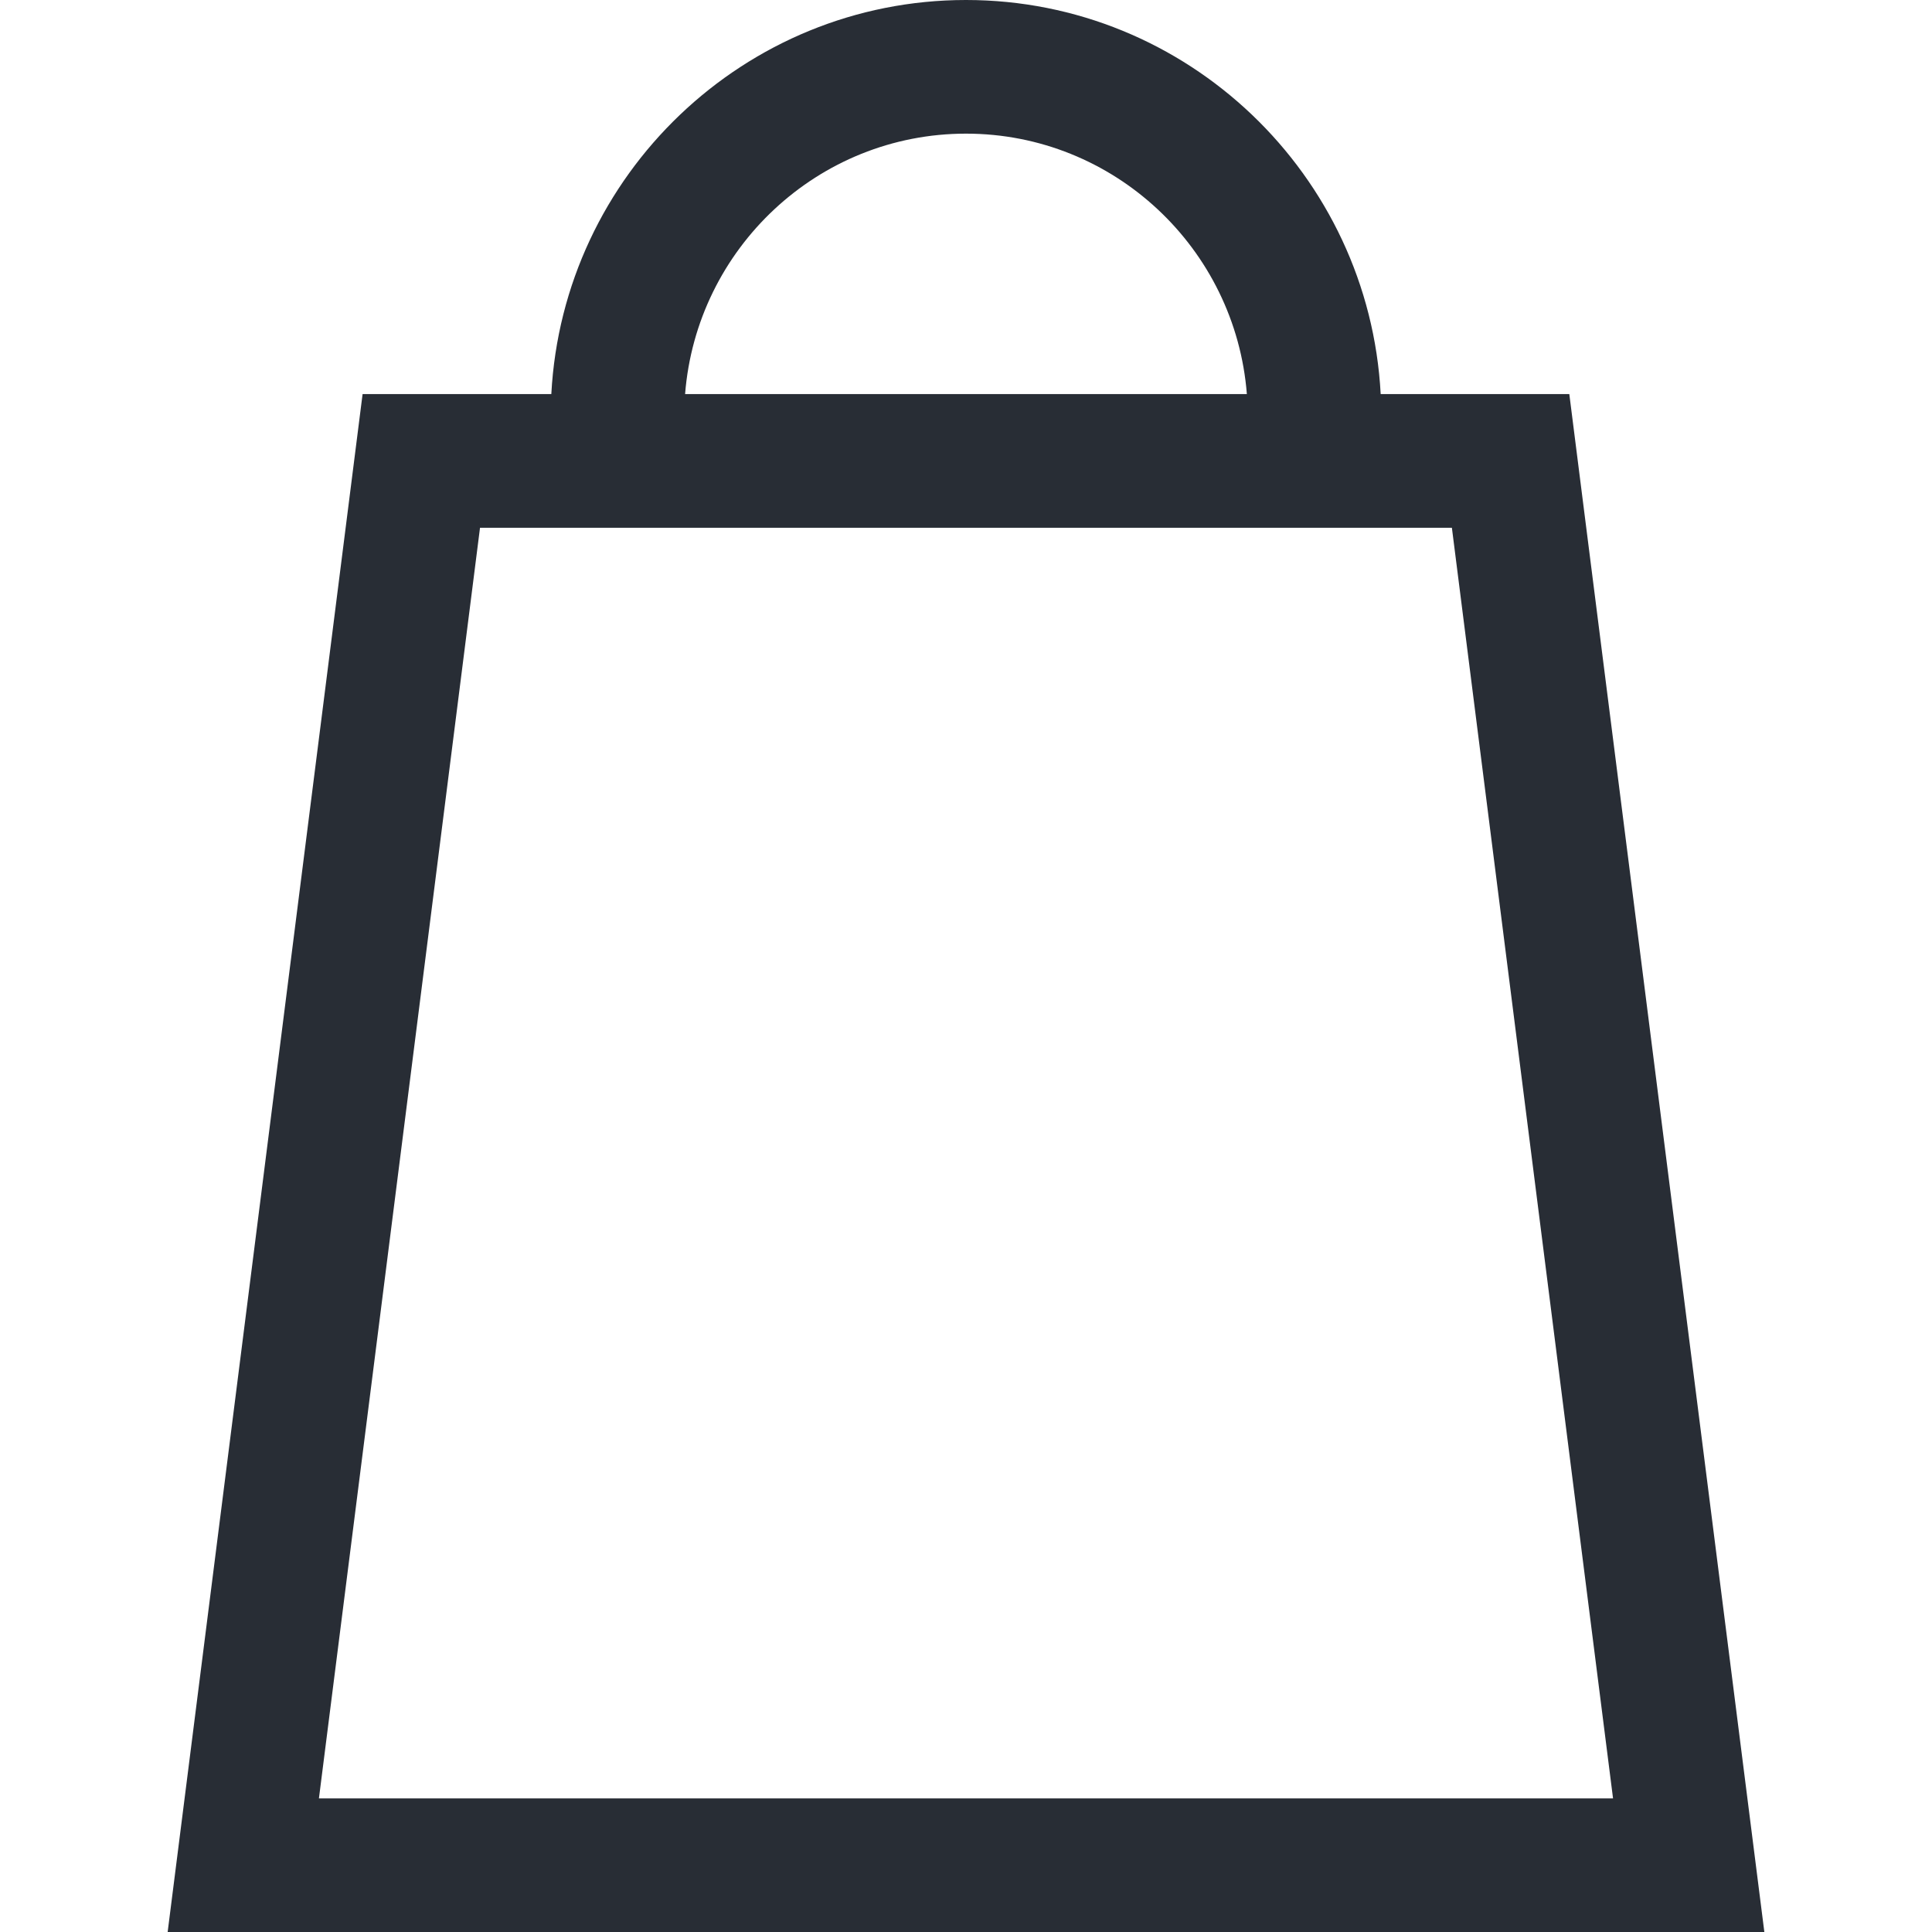 <svg viewBox="50 39.5 100 121" height="200" width="200" xmlns="http://www.w3.org/2000/svg" data-type="color" role="img" preserveAspectRatio="xMidYMid meet" style="">
    <g>
        <path d="M148.805 151.077l-10.093-79.582-.927-7.314h-11.814C125.244 50.452 113.873 39.5 100 39.5c-13.874 0-25.245 10.952-25.971 24.68h-11.82l-.927 7.314-10.087 79.582L50 160.5h100l-1.195-9.423zM100 47.87c9.268 0 16.877 7.198 17.59 16.311H82.407C83.122 55.068 90.732 47.87 100 47.87zM59.474 152.133l10.089-79.58h60.868l10.093 79.58h-81.05z" fill="#282D35" data-color="1"></path>
    </g>
</svg>